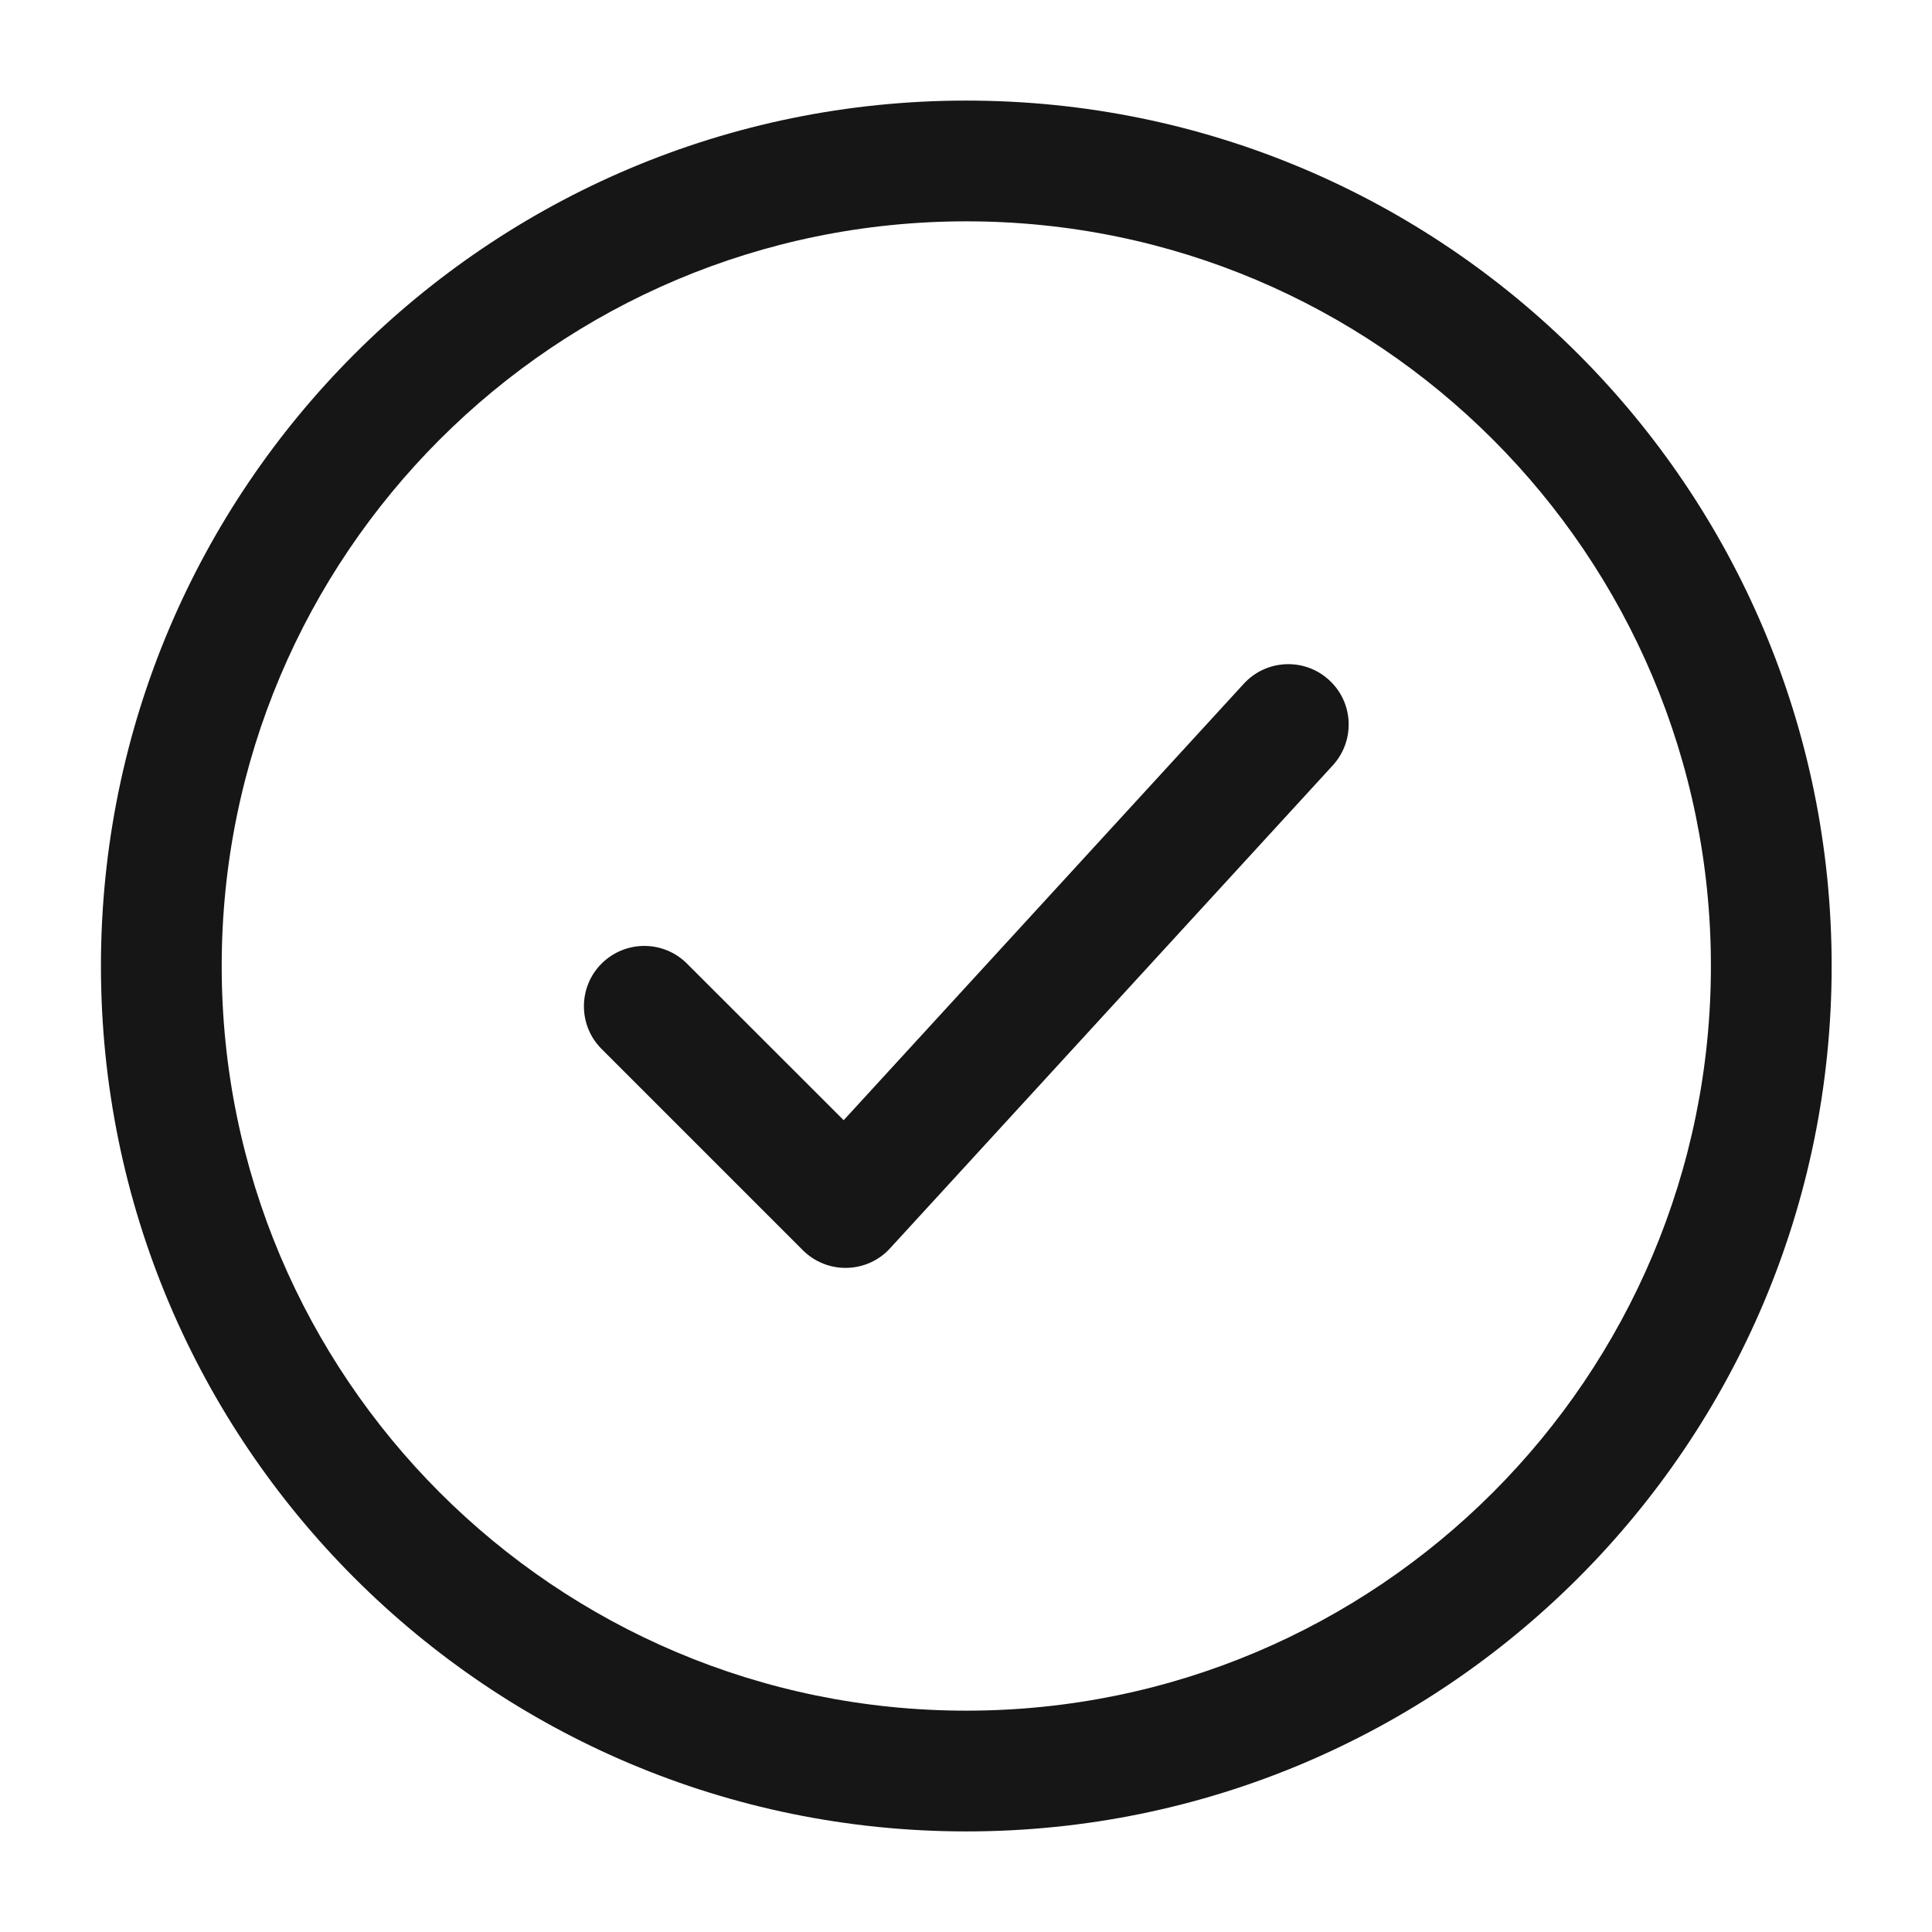 <svg width="16" height="16" viewBox="0 0 16 16" fill="none" xmlns="http://www.w3.org/2000/svg">
<path d="M11.038 6.338C11.224 6.134 11.211 5.818 11.007 5.632C10.804 5.445 10.487 5.459 10.301 5.662L6.987 9.277L5.689 7.98C5.494 7.785 5.178 7.785 4.982 7.98C4.787 8.175 4.787 8.492 4.982 8.687L6.649 10.354C6.745 10.45 6.877 10.503 7.013 10.5C7.15 10.497 7.279 10.439 7.371 10.338L11.038 6.338Z" fill="#161616"/>
<path fill-rule="evenodd" clip-rule="evenodd" d="M8.003 15.167C4.045 15.167 0.836 11.958 0.836 8C0.836 4.042 4.045 0.833 8.003 0.833C11.961 0.833 15.169 4.042 15.169 8C15.169 11.958 11.961 15.167 8.003 15.167ZM1.836 8C1.836 11.406 4.597 14.167 8.003 14.167C11.408 14.167 14.169 11.406 14.169 8C14.169 4.594 11.408 1.833 8.003 1.833C4.597 1.833 1.836 4.594 1.836 8Z" fill="#161616"/>
</svg>
